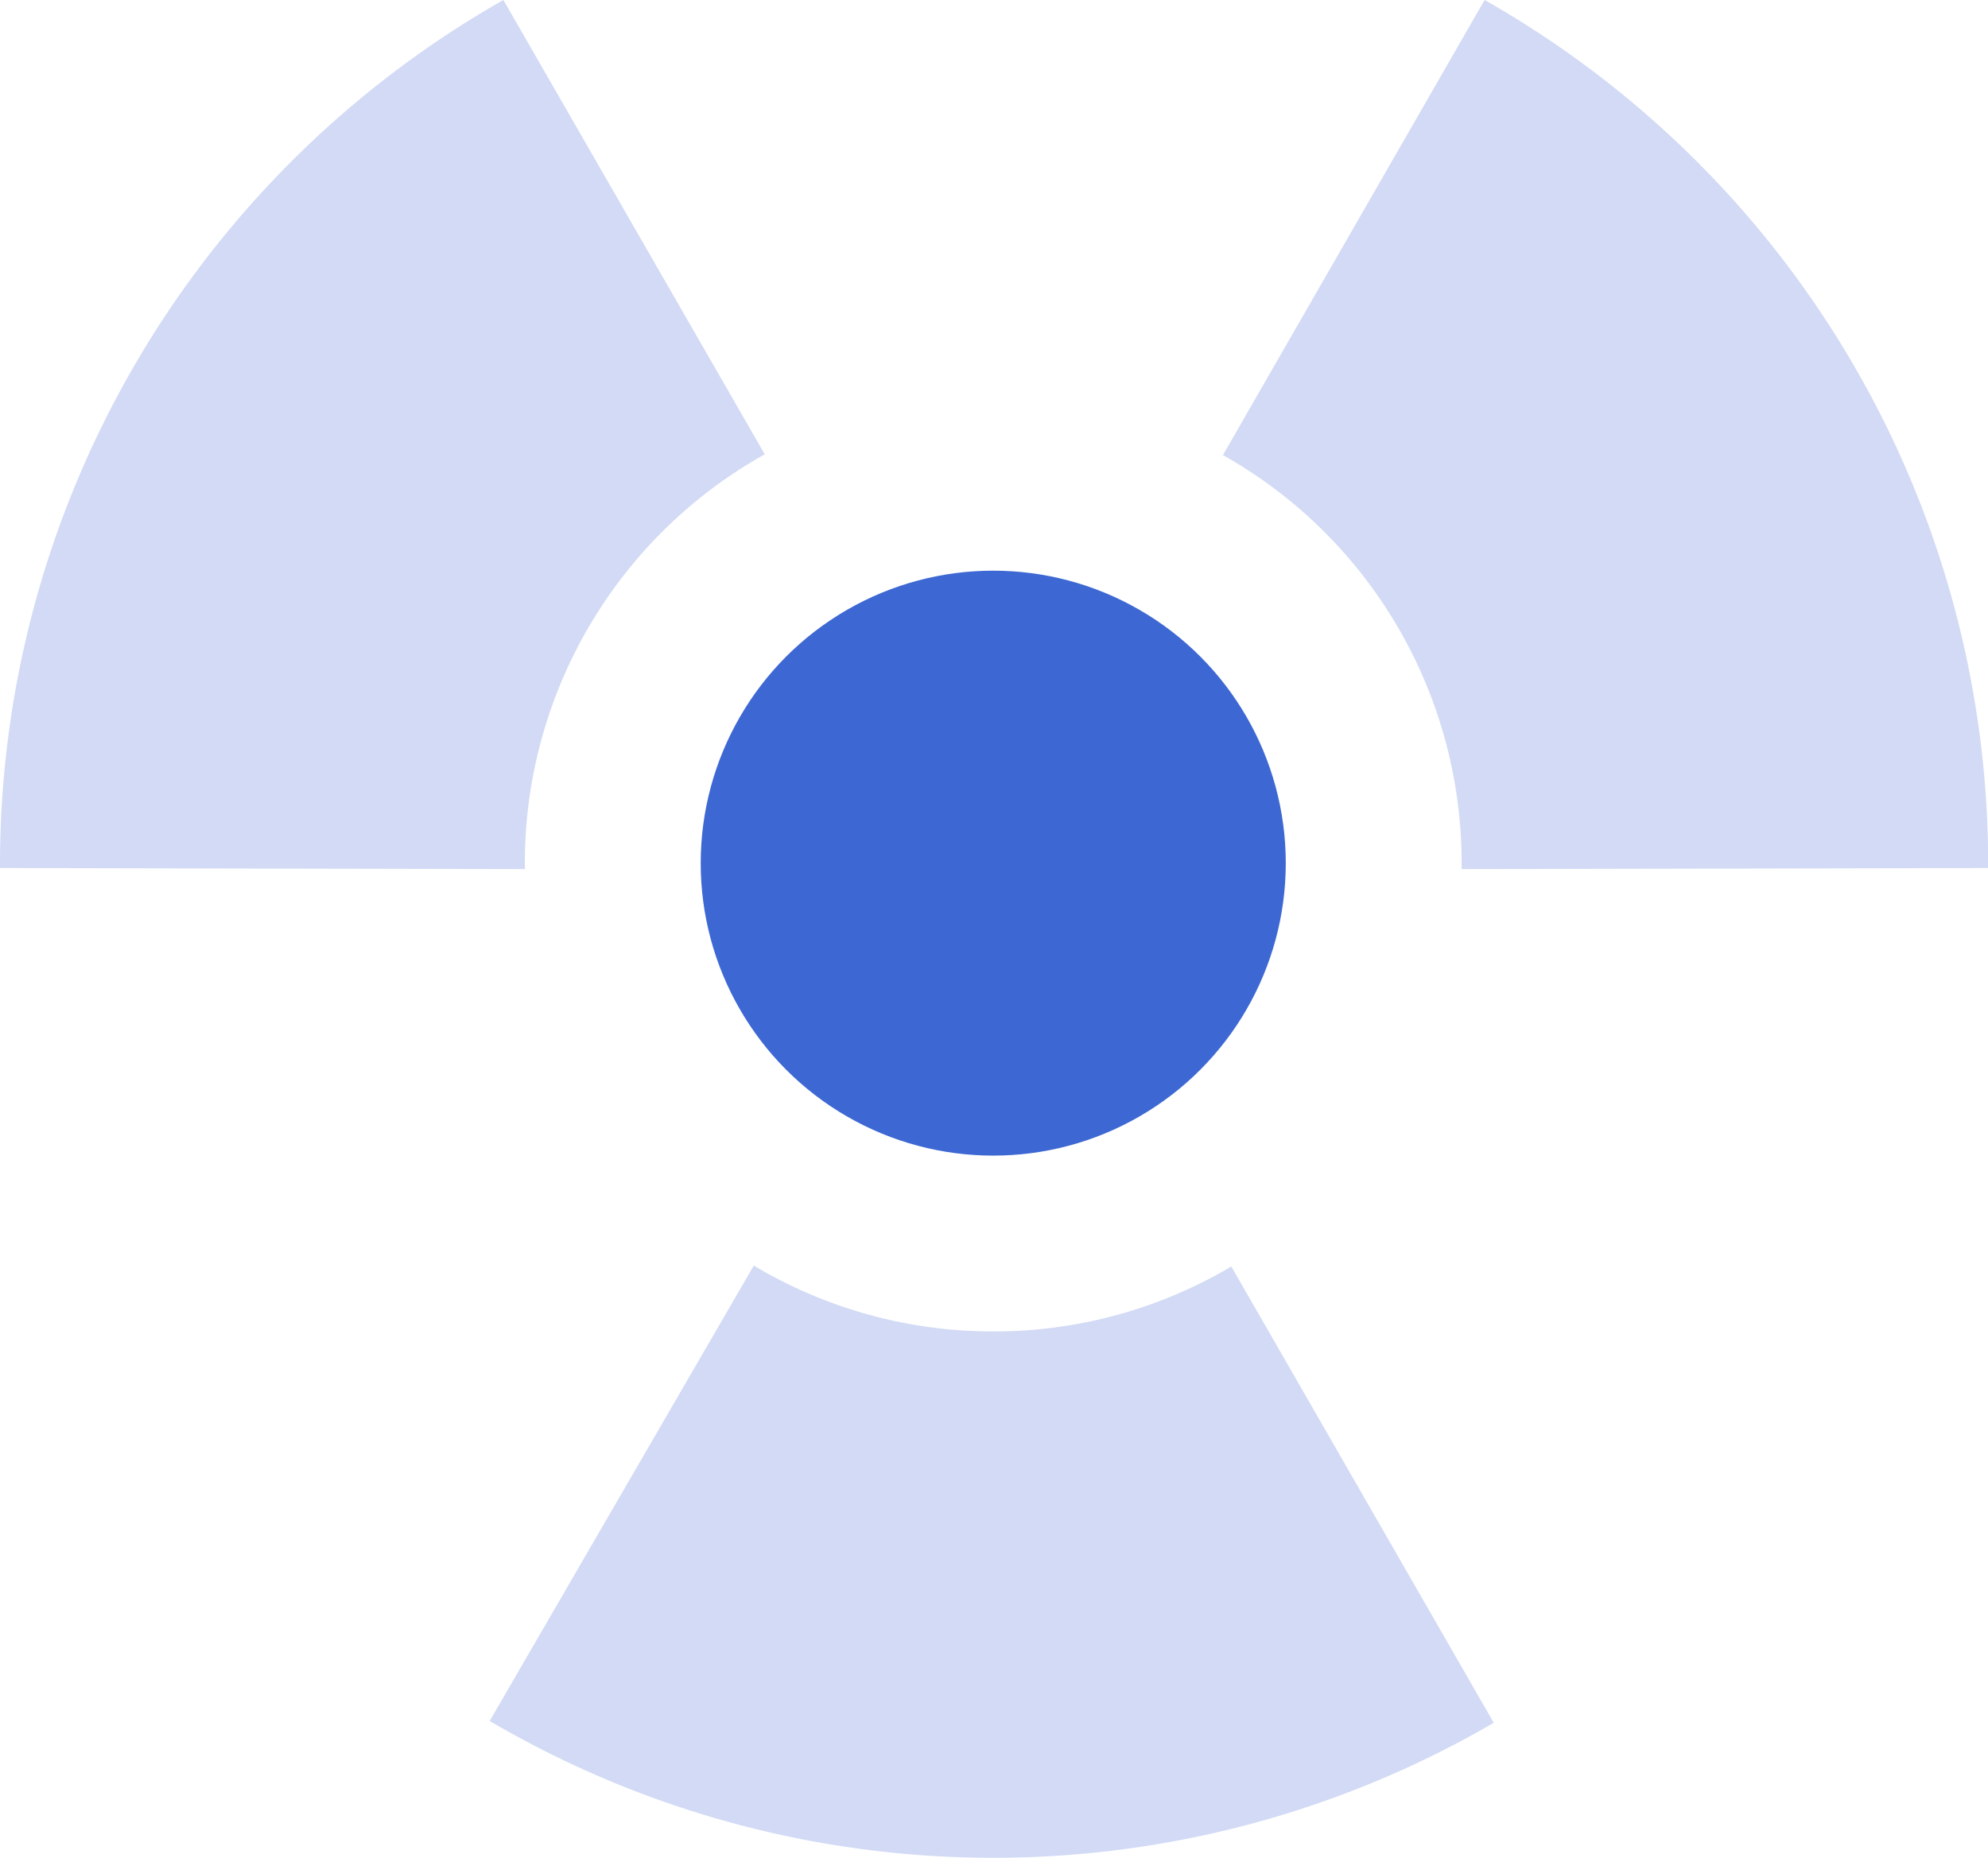 <svg xmlns="http://www.w3.org/2000/svg" viewBox="0 0 130.68 122.14"><defs><style>.cls-1{fill:#3d68d3;}.cls-2{fill:#335ad3;opacity:0.22;}</style></defs><g id="Bugs"><circle class="cls-1" cx="65.29" cy="56.75" r="19.23"/><path class="cls-2" d="M65.29,87.54a30.62,30.62,0,0,1-15.74-4.33L32.19,113.15a65.4,65.4,0,0,0,66,.12l-17.25-30A30.59,30.59,0,0,1,65.29,87.54Z"/><path class="cls-2" d="M96.08,56.75c0,.13,0,.26,0,.39l34.61-.07A65.33,65.33,0,0,0,97.59,0L80.39,29.92A30.77,30.77,0,0,1,96.08,56.75Z"/><path class="cls-2" d="M34.5,56.75A30.78,30.78,0,0,1,50.27,29.87L33.09,0A65.39,65.39,0,0,0,0,57.07l34.51.07C34.51,57,34.5,56.88,34.5,56.75Z"/></g></svg>